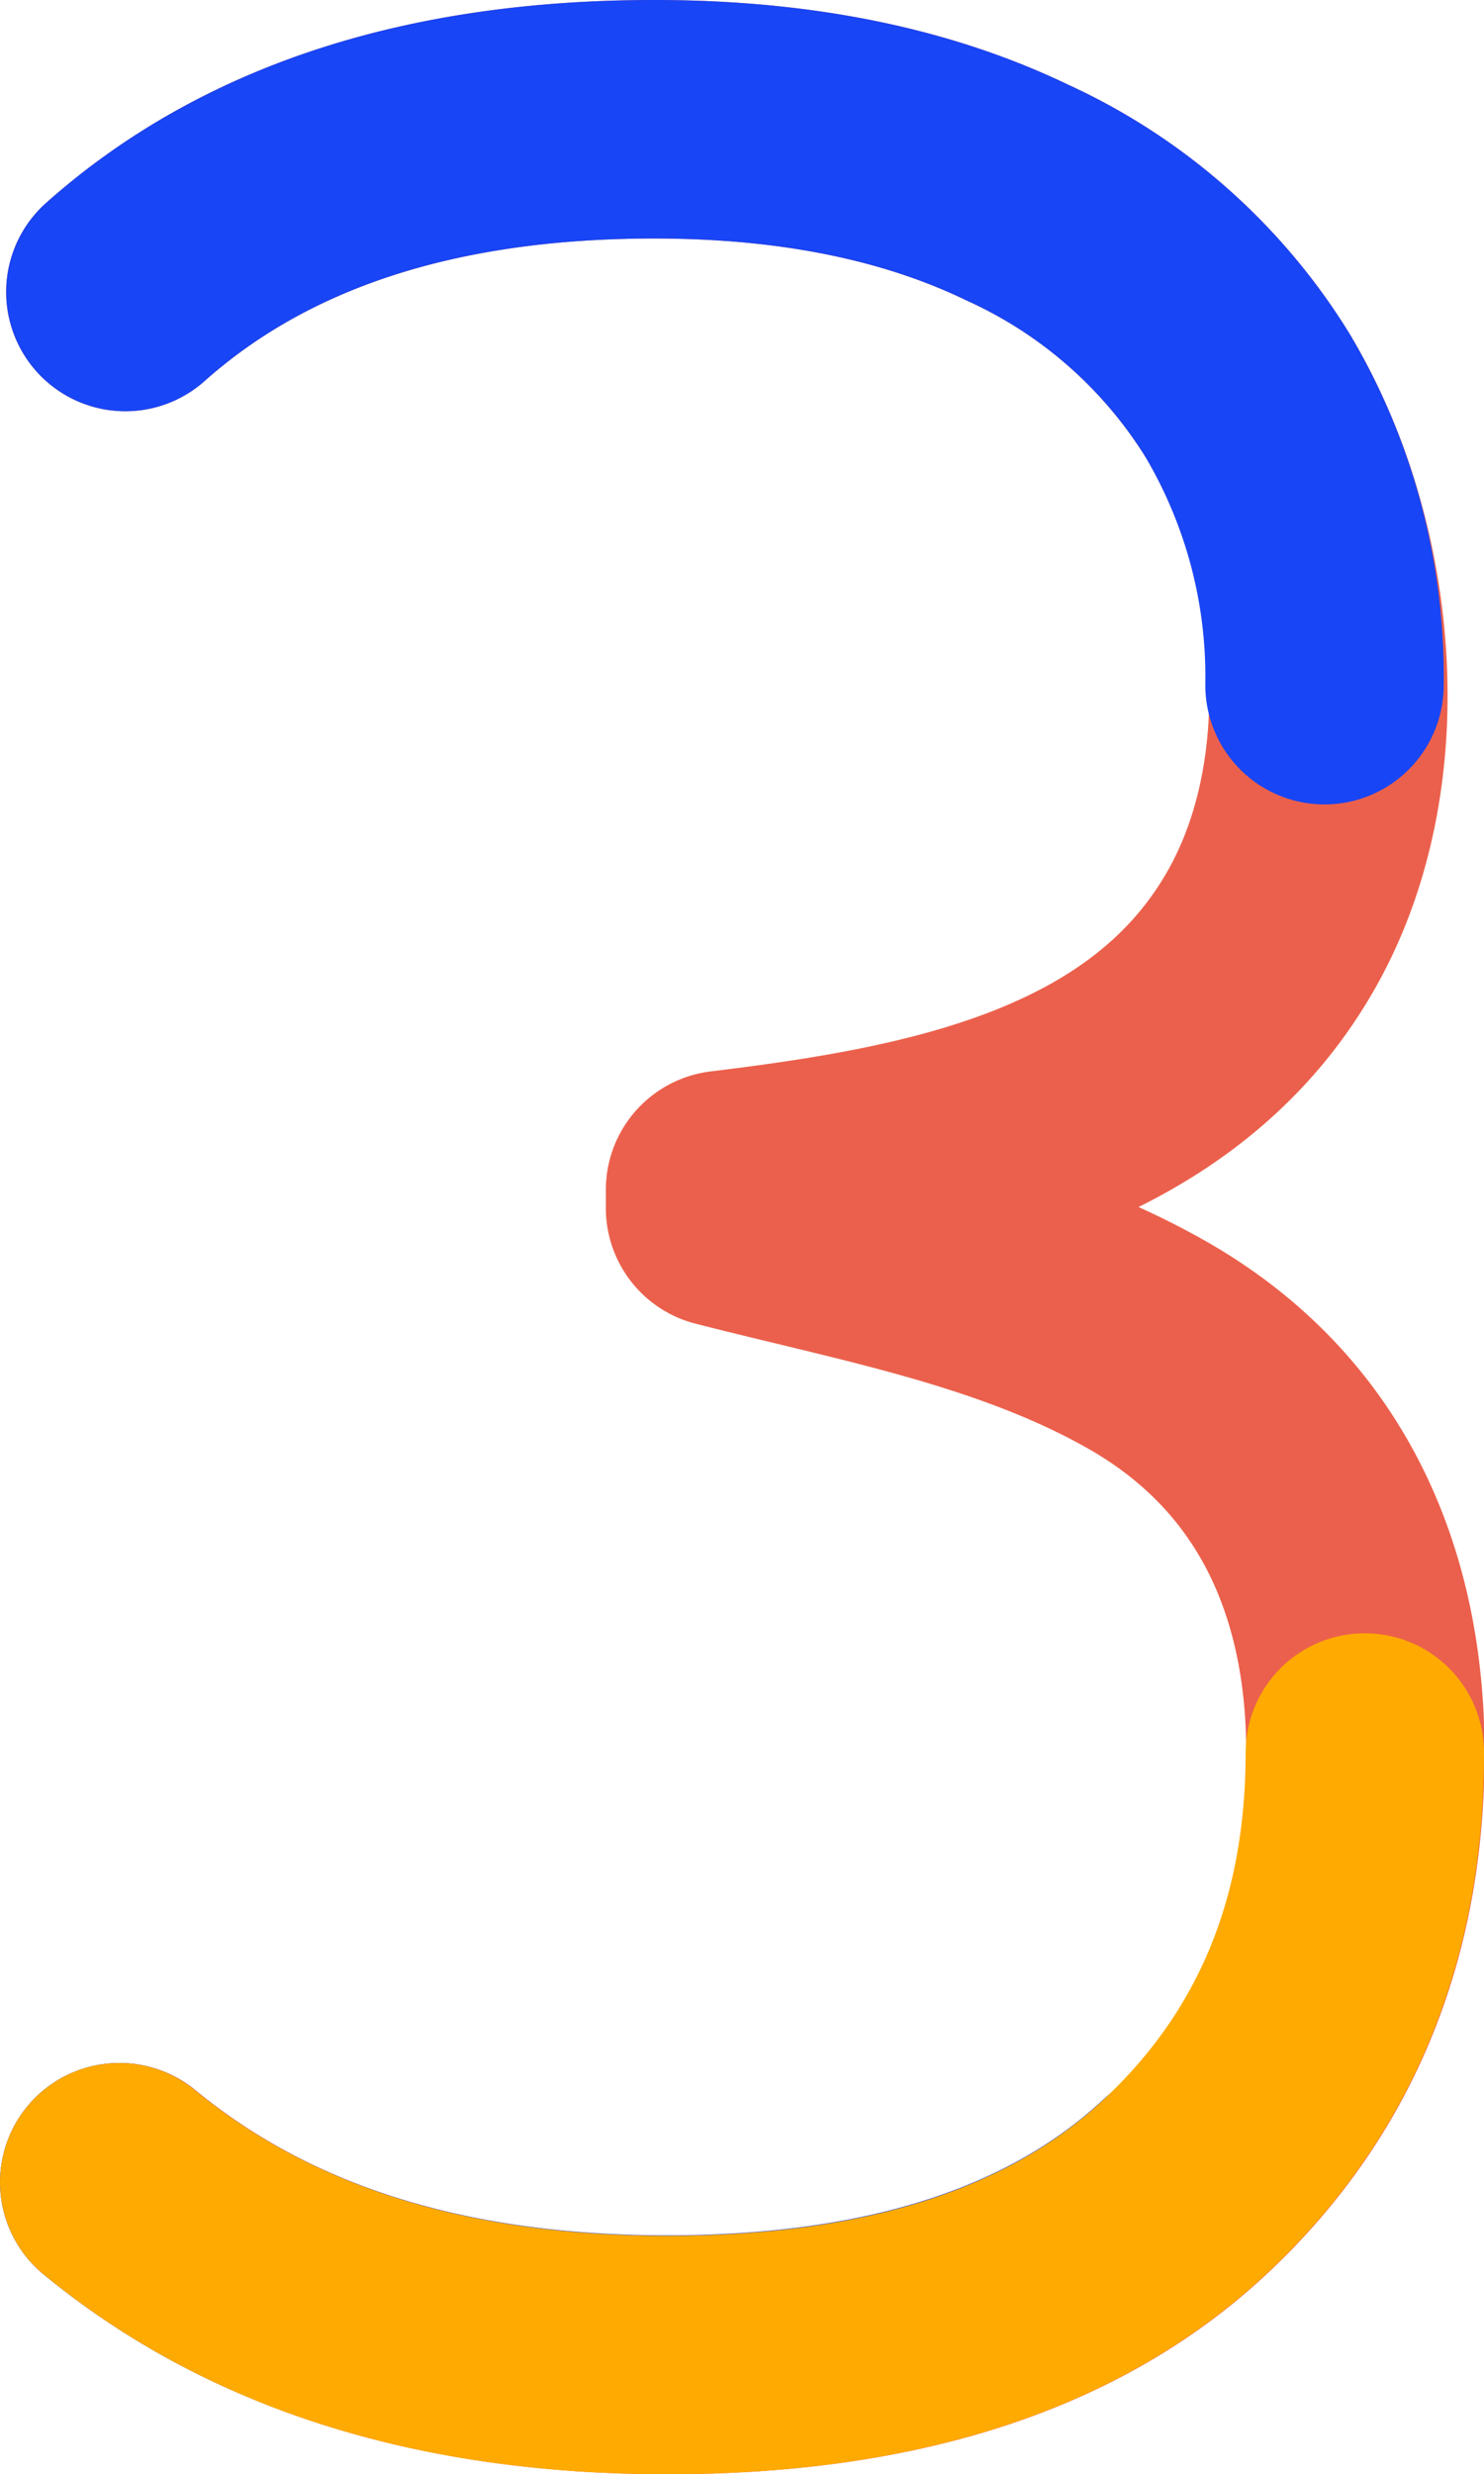<svg xmlns="http://www.w3.org/2000/svg" viewBox="0 0 74.71 124.48"><defs><style>.cls-1,.cls-2,.cls-3{fill:none;stroke-linecap:round;stroke-linejoin:round;stroke-width:12px;}.cls-1{stroke:#eb604c;}.cls-2{stroke:#1845f5;}.cls-3{stroke:#fa0;}</style></defs><g id="Calque_2" data-name="Calque 2"><g id="Calque_1-2" data-name="Calque 1"><path class="cls-1" d="M6.31,14.69Q16.08,6,32.94,6,43.56,6,51.22,9.69A26.57,26.57,0,0,1,62.78,19.85c4.6,7.61,5.72,18.82,1.32,26.75-5.49,9.9-17.27,12-27.6,13.26v.92c7.17,1.84,14.72,3.18,21.24,6.88,7.7,4.38,11,11.8,11,20.51q0,13.38-9.06,21.85t-26.08,8.46q-17,0-27.57-8.69"/><path class="cls-2" d="M59.65,110q-9.06,8.46-26.08,8.46T6,109.79m.31-95.1Q16.08,6,32.94,6,43.56,6,51.22,9.69A26.57,26.57,0,0,1,62.78,19.85a27.74,27.74,0,0,1,3.9,14.62"/><path class="cls-3" d="M68.71,88.17q0,13.38-9.06,21.85t-26.08,8.46q-17,0-27.57-8.69"/></g></g></svg>